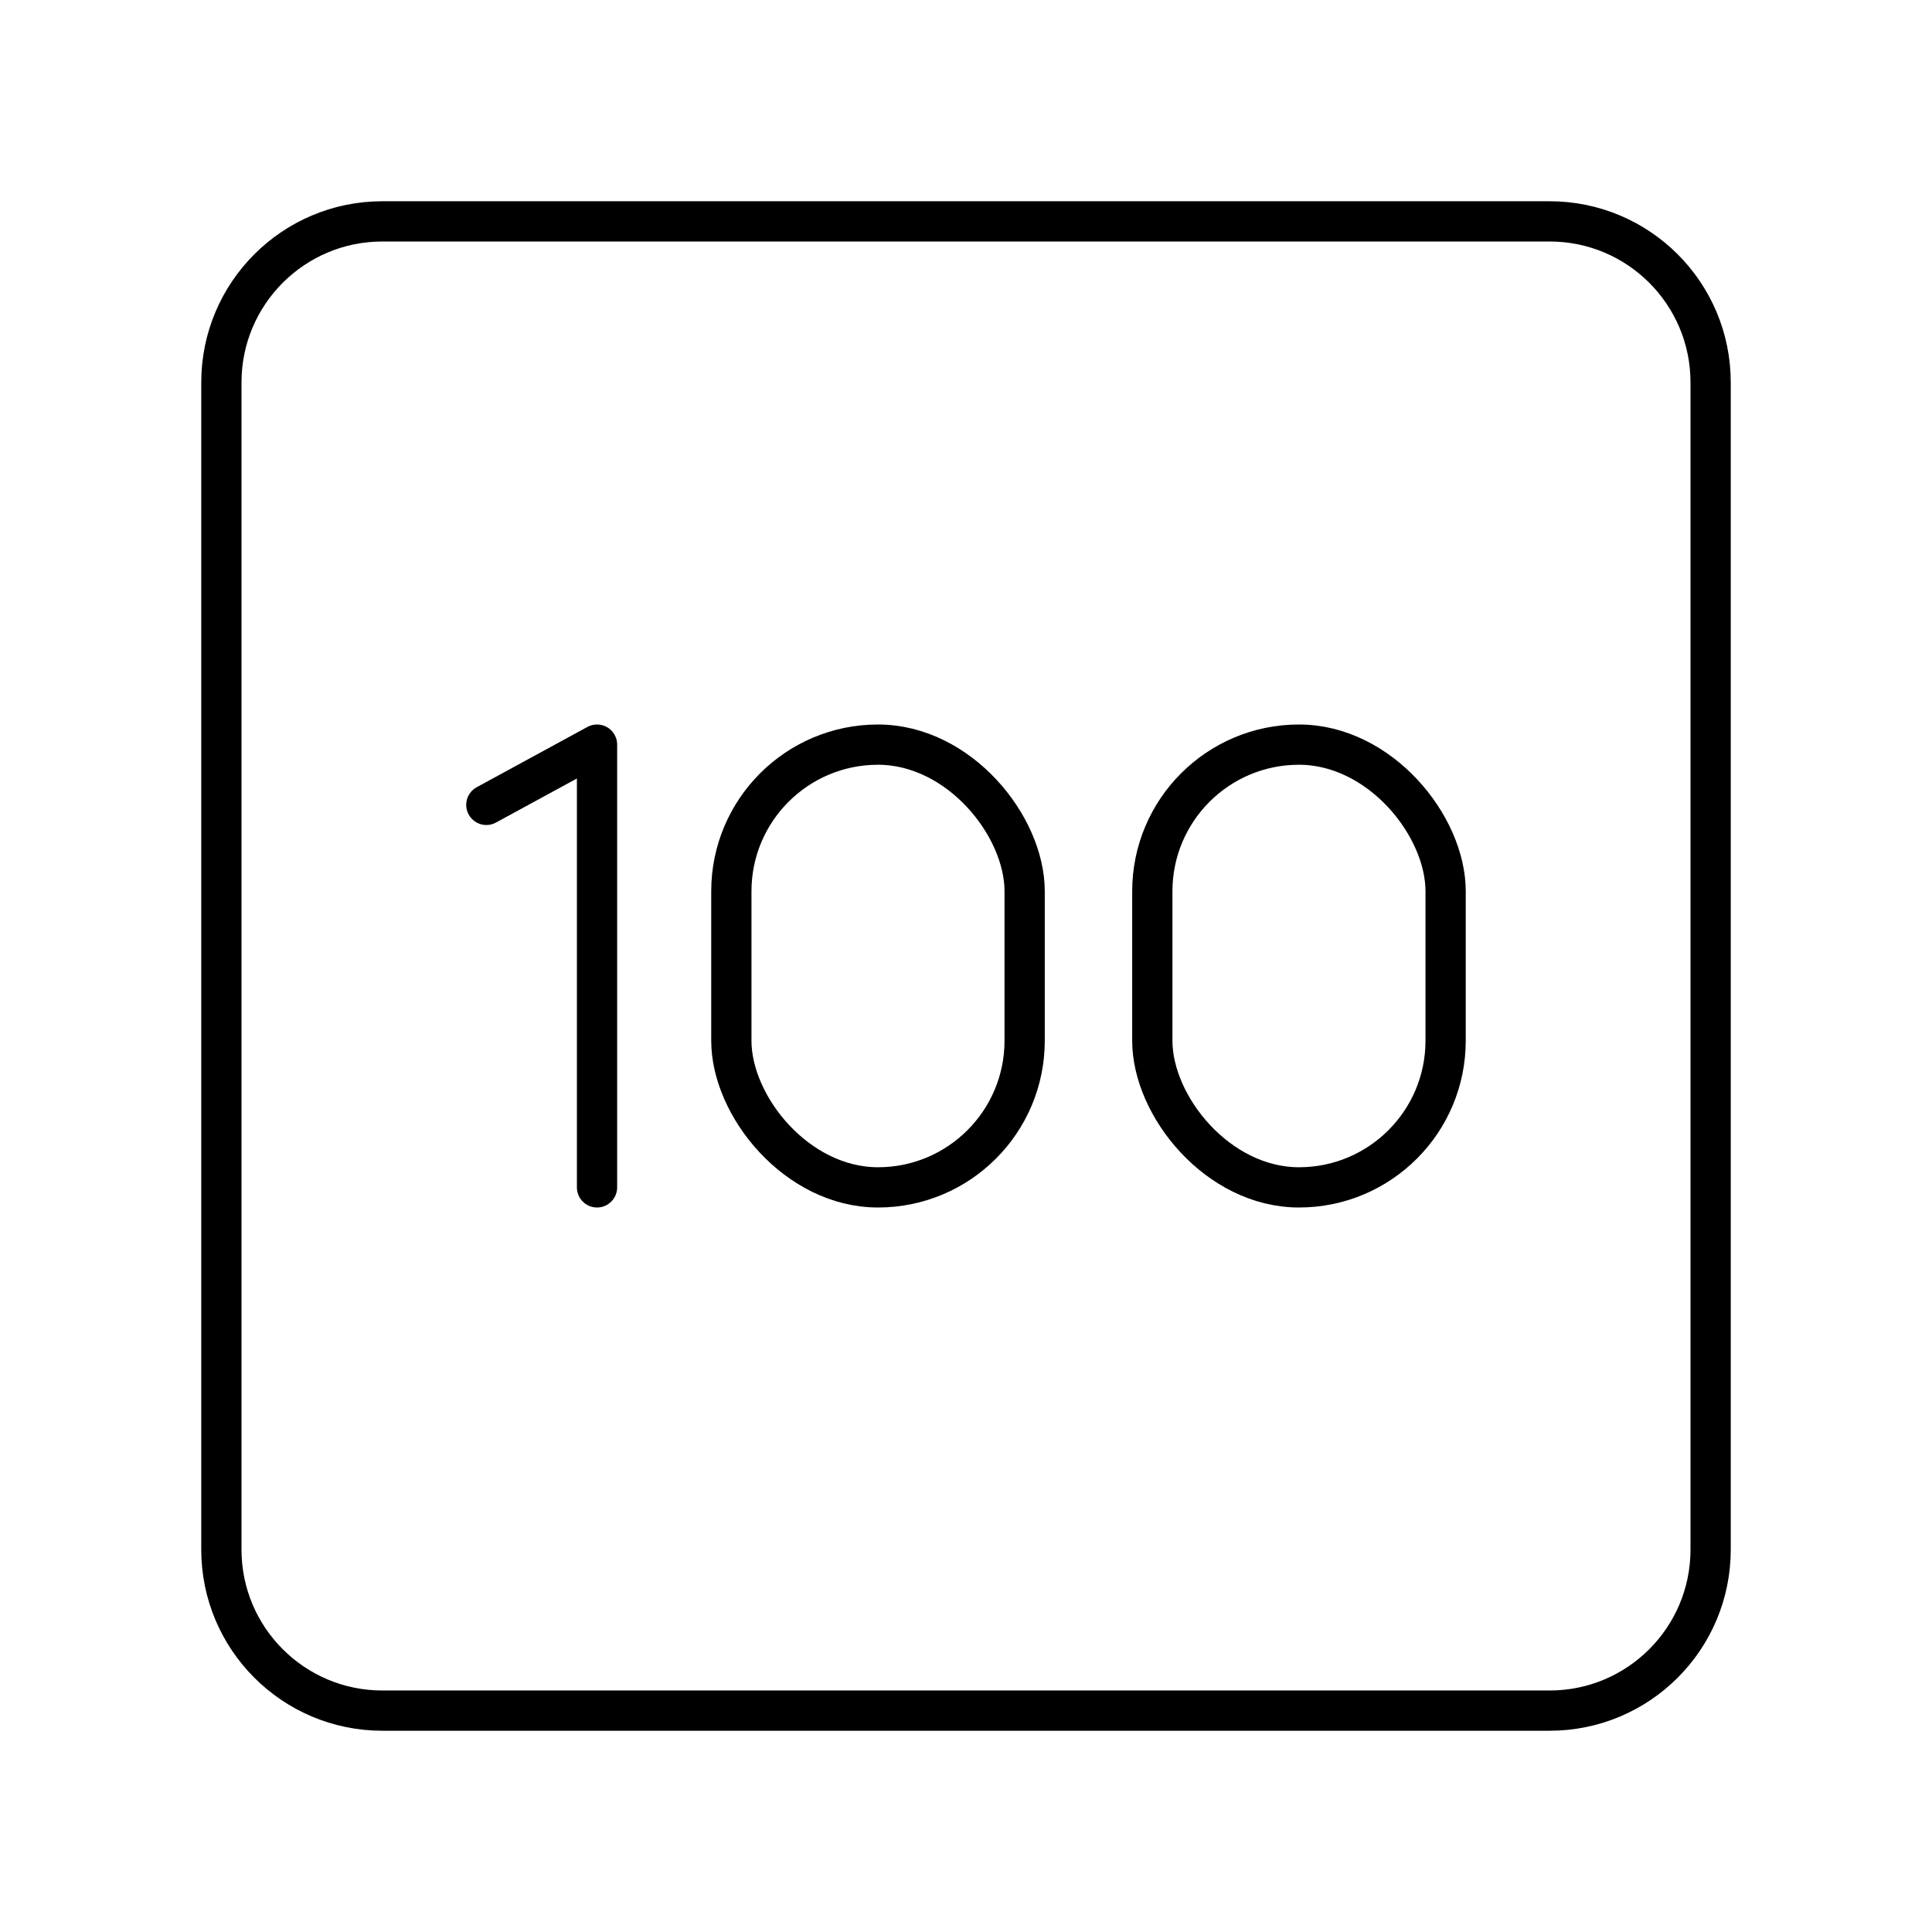 <?xml version="1.0" encoding="UTF-8"?><svg id="b" xmlns="http://www.w3.org/2000/svg" viewBox="0 0 48 48"><defs><style>.d{fill:none;stroke:#000;stroke-linecap:round;stroke-linejoin:round;}</style></defs><polyline class="d" points="12.083 19.997 14.833 18.5 14.833 29.5"/><rect class="d" x="18.17" y="18.5" width="7.287" height="11" rx="3.644" ry="3.644"/><rect class="d" x="28.629" y="18.5" width="7.287" height="11" rx="3.644" ry="3.644"/><path id="c" class="d" d="M38.5,5.5H9.5c-2.209,0-4,1.791-4,4v29c0,2.209,1.791,4,4,4h29c2.209,0,4-1.791,4-4V9.5c0-2.209-1.791-4-4-4Z"/></svg>